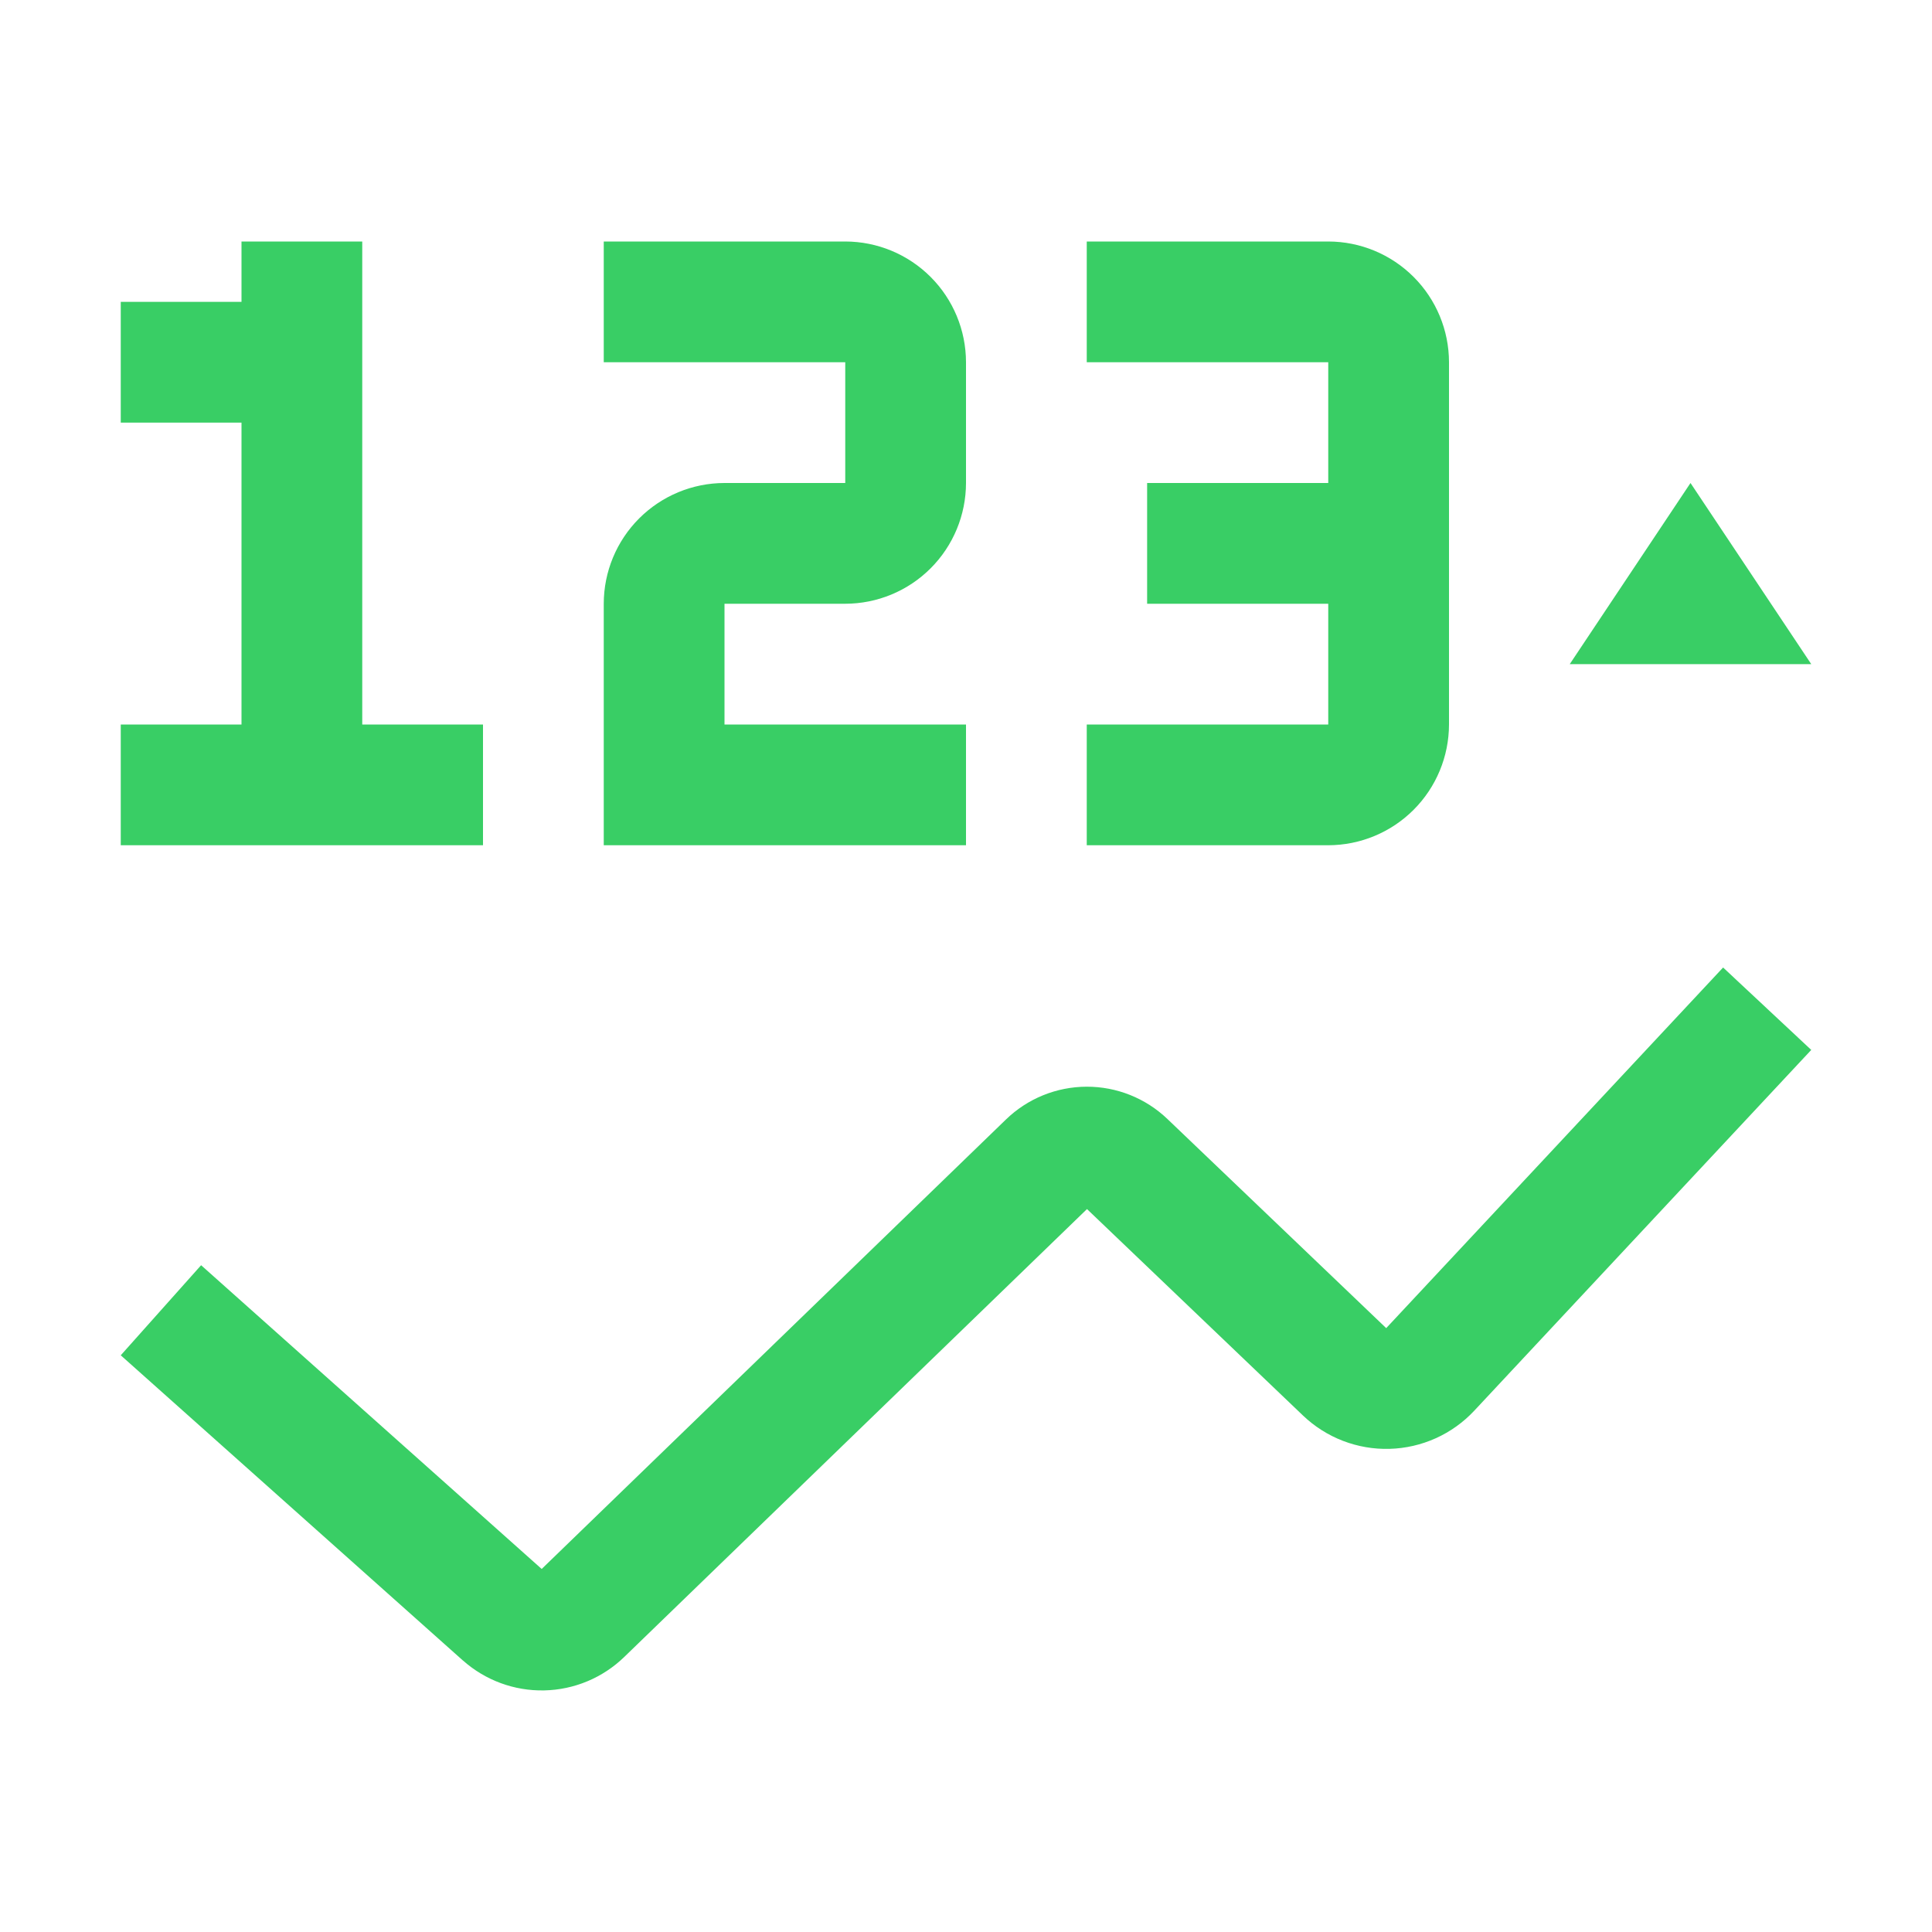 <?xml version="1.0" encoding="UTF-8"?> <svg xmlns="http://www.w3.org/2000/svg" width="224" height="224" viewBox="0 0 224 224" fill="none"> <path d="M53.669 192.521L14 157.136L23.317 146.692L62.804 181.909L116.634 129.794C119.141 127.366 122.492 126.004 125.982 125.994C129.472 125.983 132.83 127.325 135.352 129.738L160.72 153.986L199.78 112.175L210 121.73L170.933 163.555C169.671 164.906 168.154 165.993 166.469 166.753C164.784 167.513 162.965 167.931 161.117 167.983C159.269 168.035 157.429 167.72 155.704 167.056C153.979 166.392 152.403 165.393 151.067 164.115L126.028 140.182L72.366 192.122C69.874 194.535 66.562 195.917 63.094 195.989C59.627 196.062 56.26 194.821 53.669 192.514V192.521ZM210 77H182L196 56L210 77ZM154 28H126V42H154V56H133V70H154V84H126V98H154C157.711 97.994 161.269 96.518 163.893 93.893C166.518 91.269 167.994 87.711 168 84V42C167.996 38.288 166.52 34.729 163.895 32.105C161.271 29.48 157.712 28.004 154 28ZM112 98H70V70C70.004 66.288 71.48 62.729 74.105 60.105C76.729 57.48 80.288 56.004 84 56H98V42H70V28H98C101.712 28.004 105.271 29.48 107.895 32.105C110.52 34.729 111.996 38.288 112 42V56C111.996 59.712 110.52 63.271 107.895 65.895C105.271 68.52 101.712 69.996 98 70H84V84H112V98ZM42 84V28H28V35H14V49H28V84H14V98H56V84H42Z" fill="#39CE65"></path> </svg> 